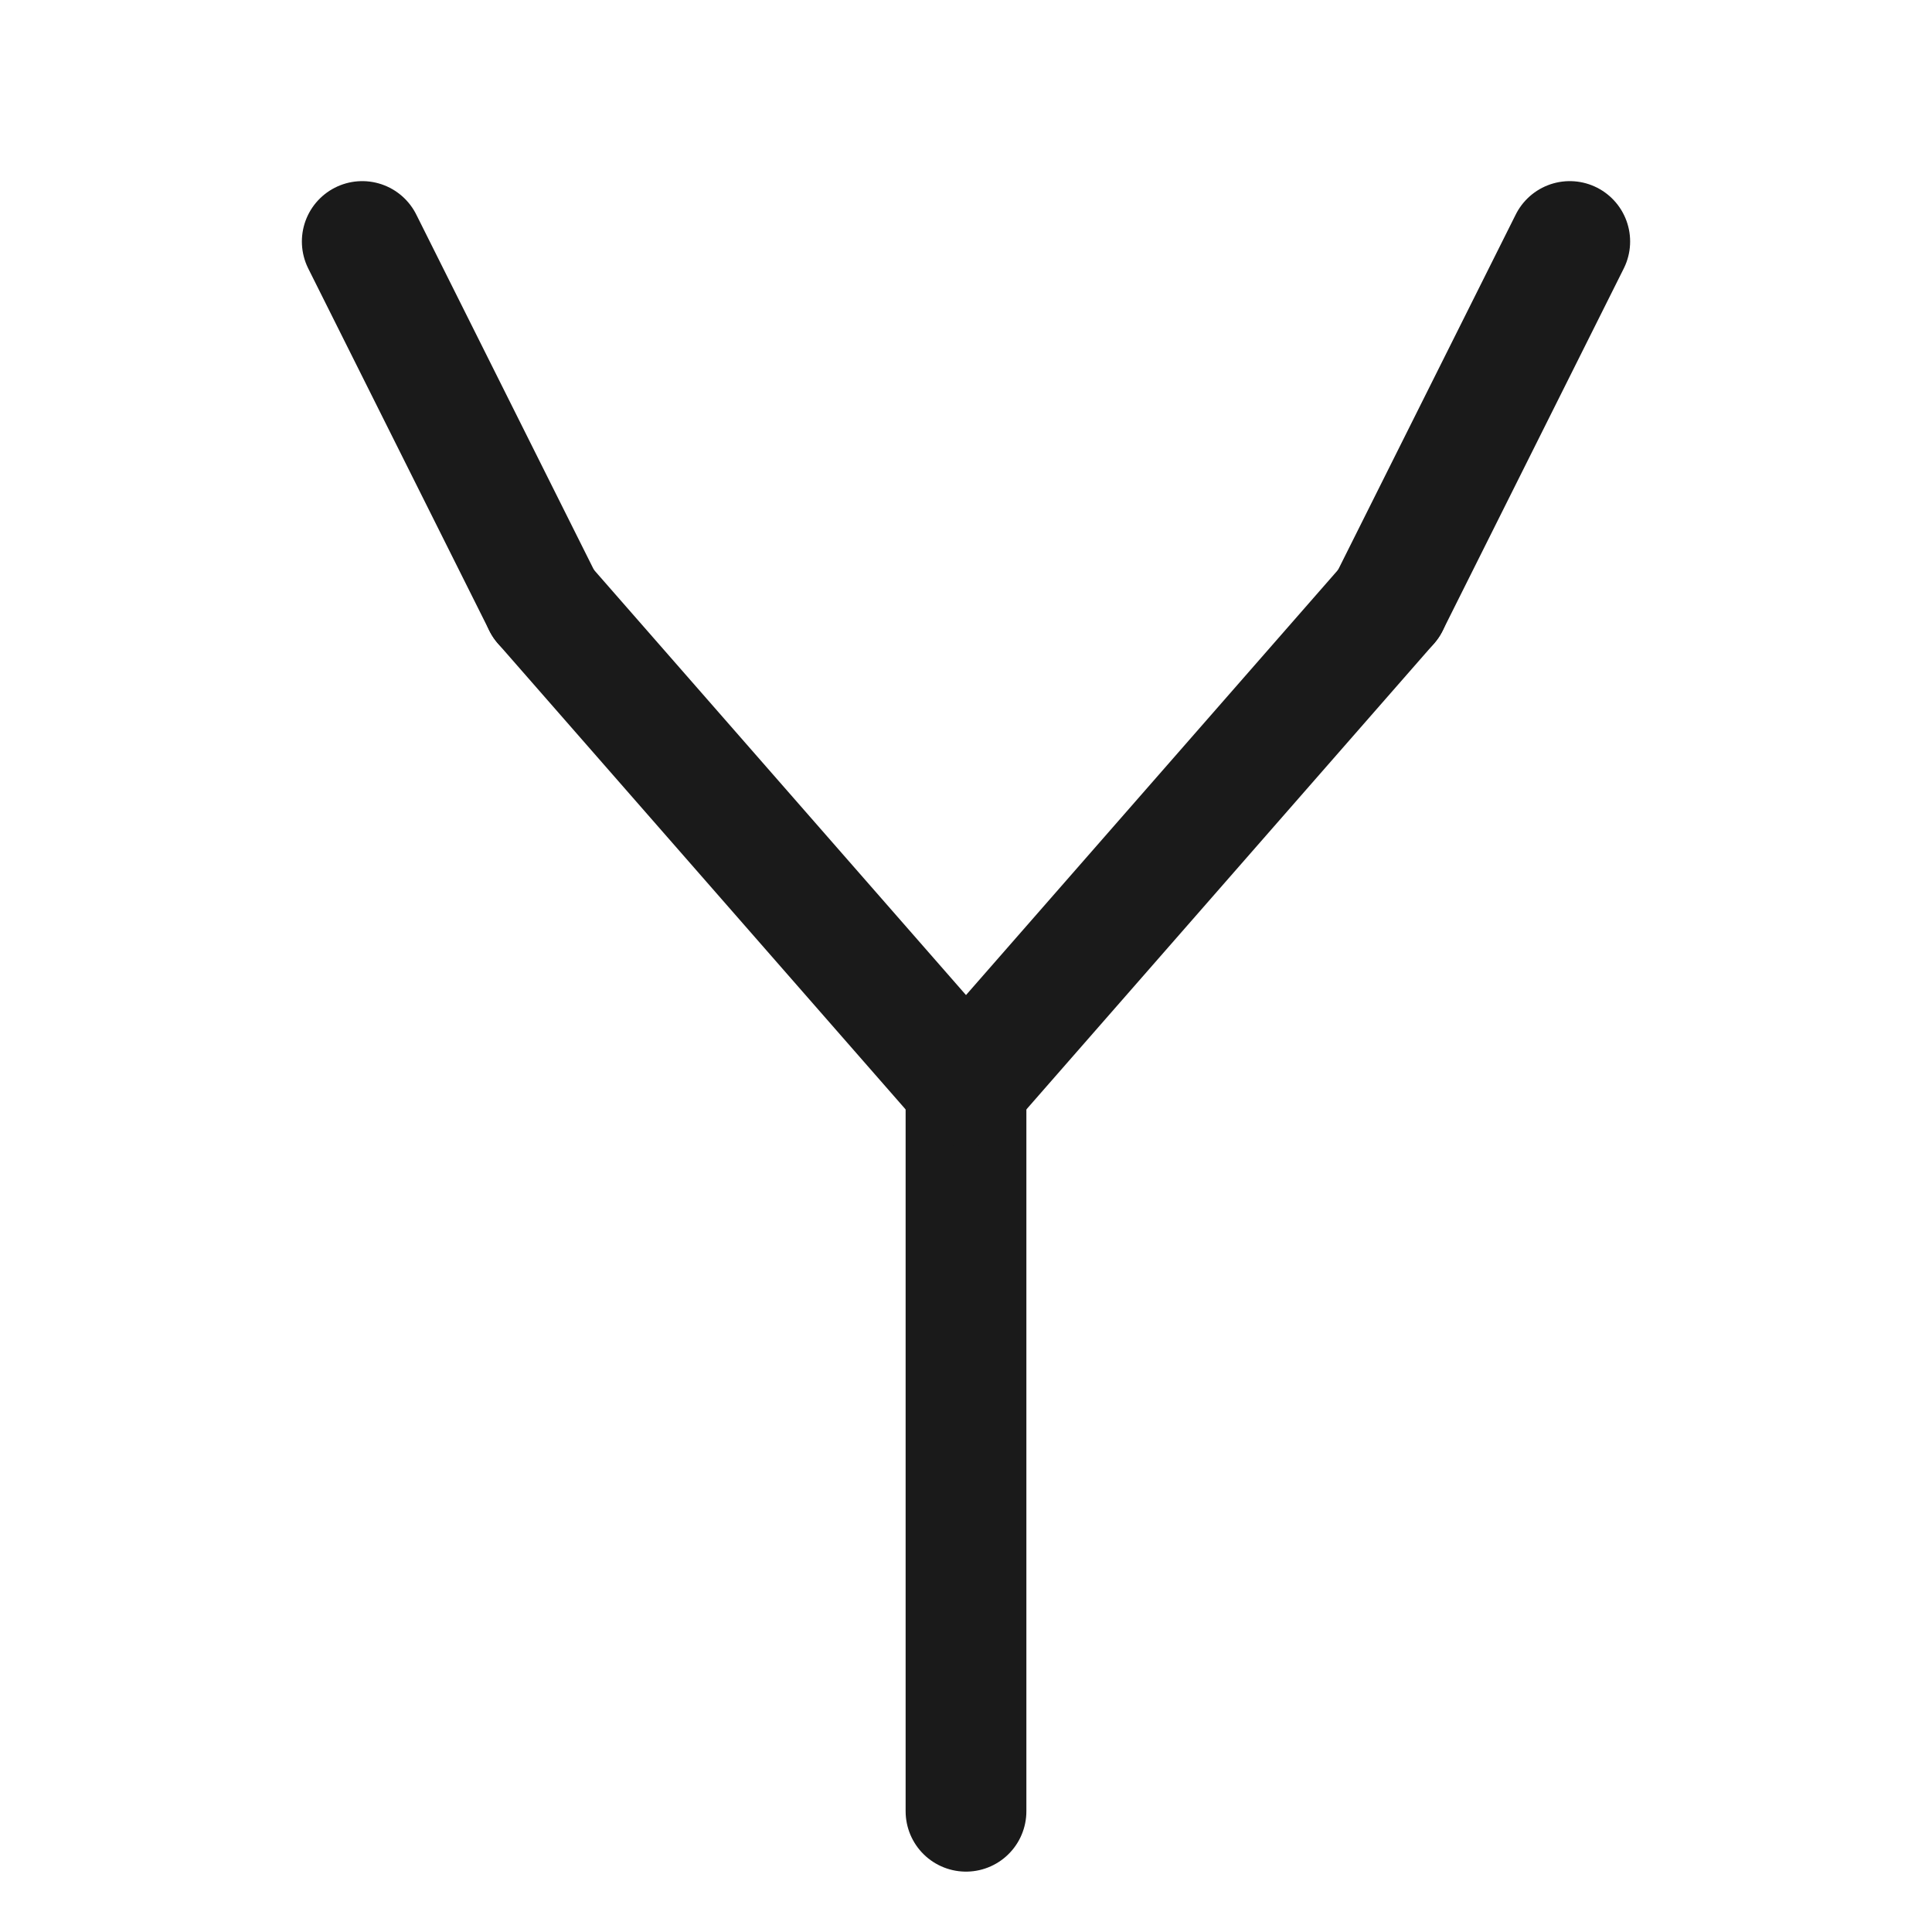 <svg width="32" height="32" viewBox="0 0 32 32" fill="none" xmlns="http://www.w3.org/2000/svg">
  <path d="M16 30V18" stroke="#1A1A1A" stroke-width="2" stroke-linecap="round" stroke-linejoin="round"/>
  <path d="M16 18L9 10" stroke="#1A1A1A" stroke-width="2" stroke-linecap="round" stroke-linejoin="round"/>
  <path d="M16 18L23 10" stroke="#1A1A1A" stroke-width="2" stroke-linecap="round" stroke-linejoin="round"/>
  <path d="M9 10L6 4" stroke="#1A1A1A" stroke-width="2" stroke-linecap="round" stroke-linejoin="round"/>
  <path d="M23 10L26 4" stroke="#1A1A1A" stroke-width="2" stroke-linecap="round" stroke-linejoin="round"/>
</svg>
